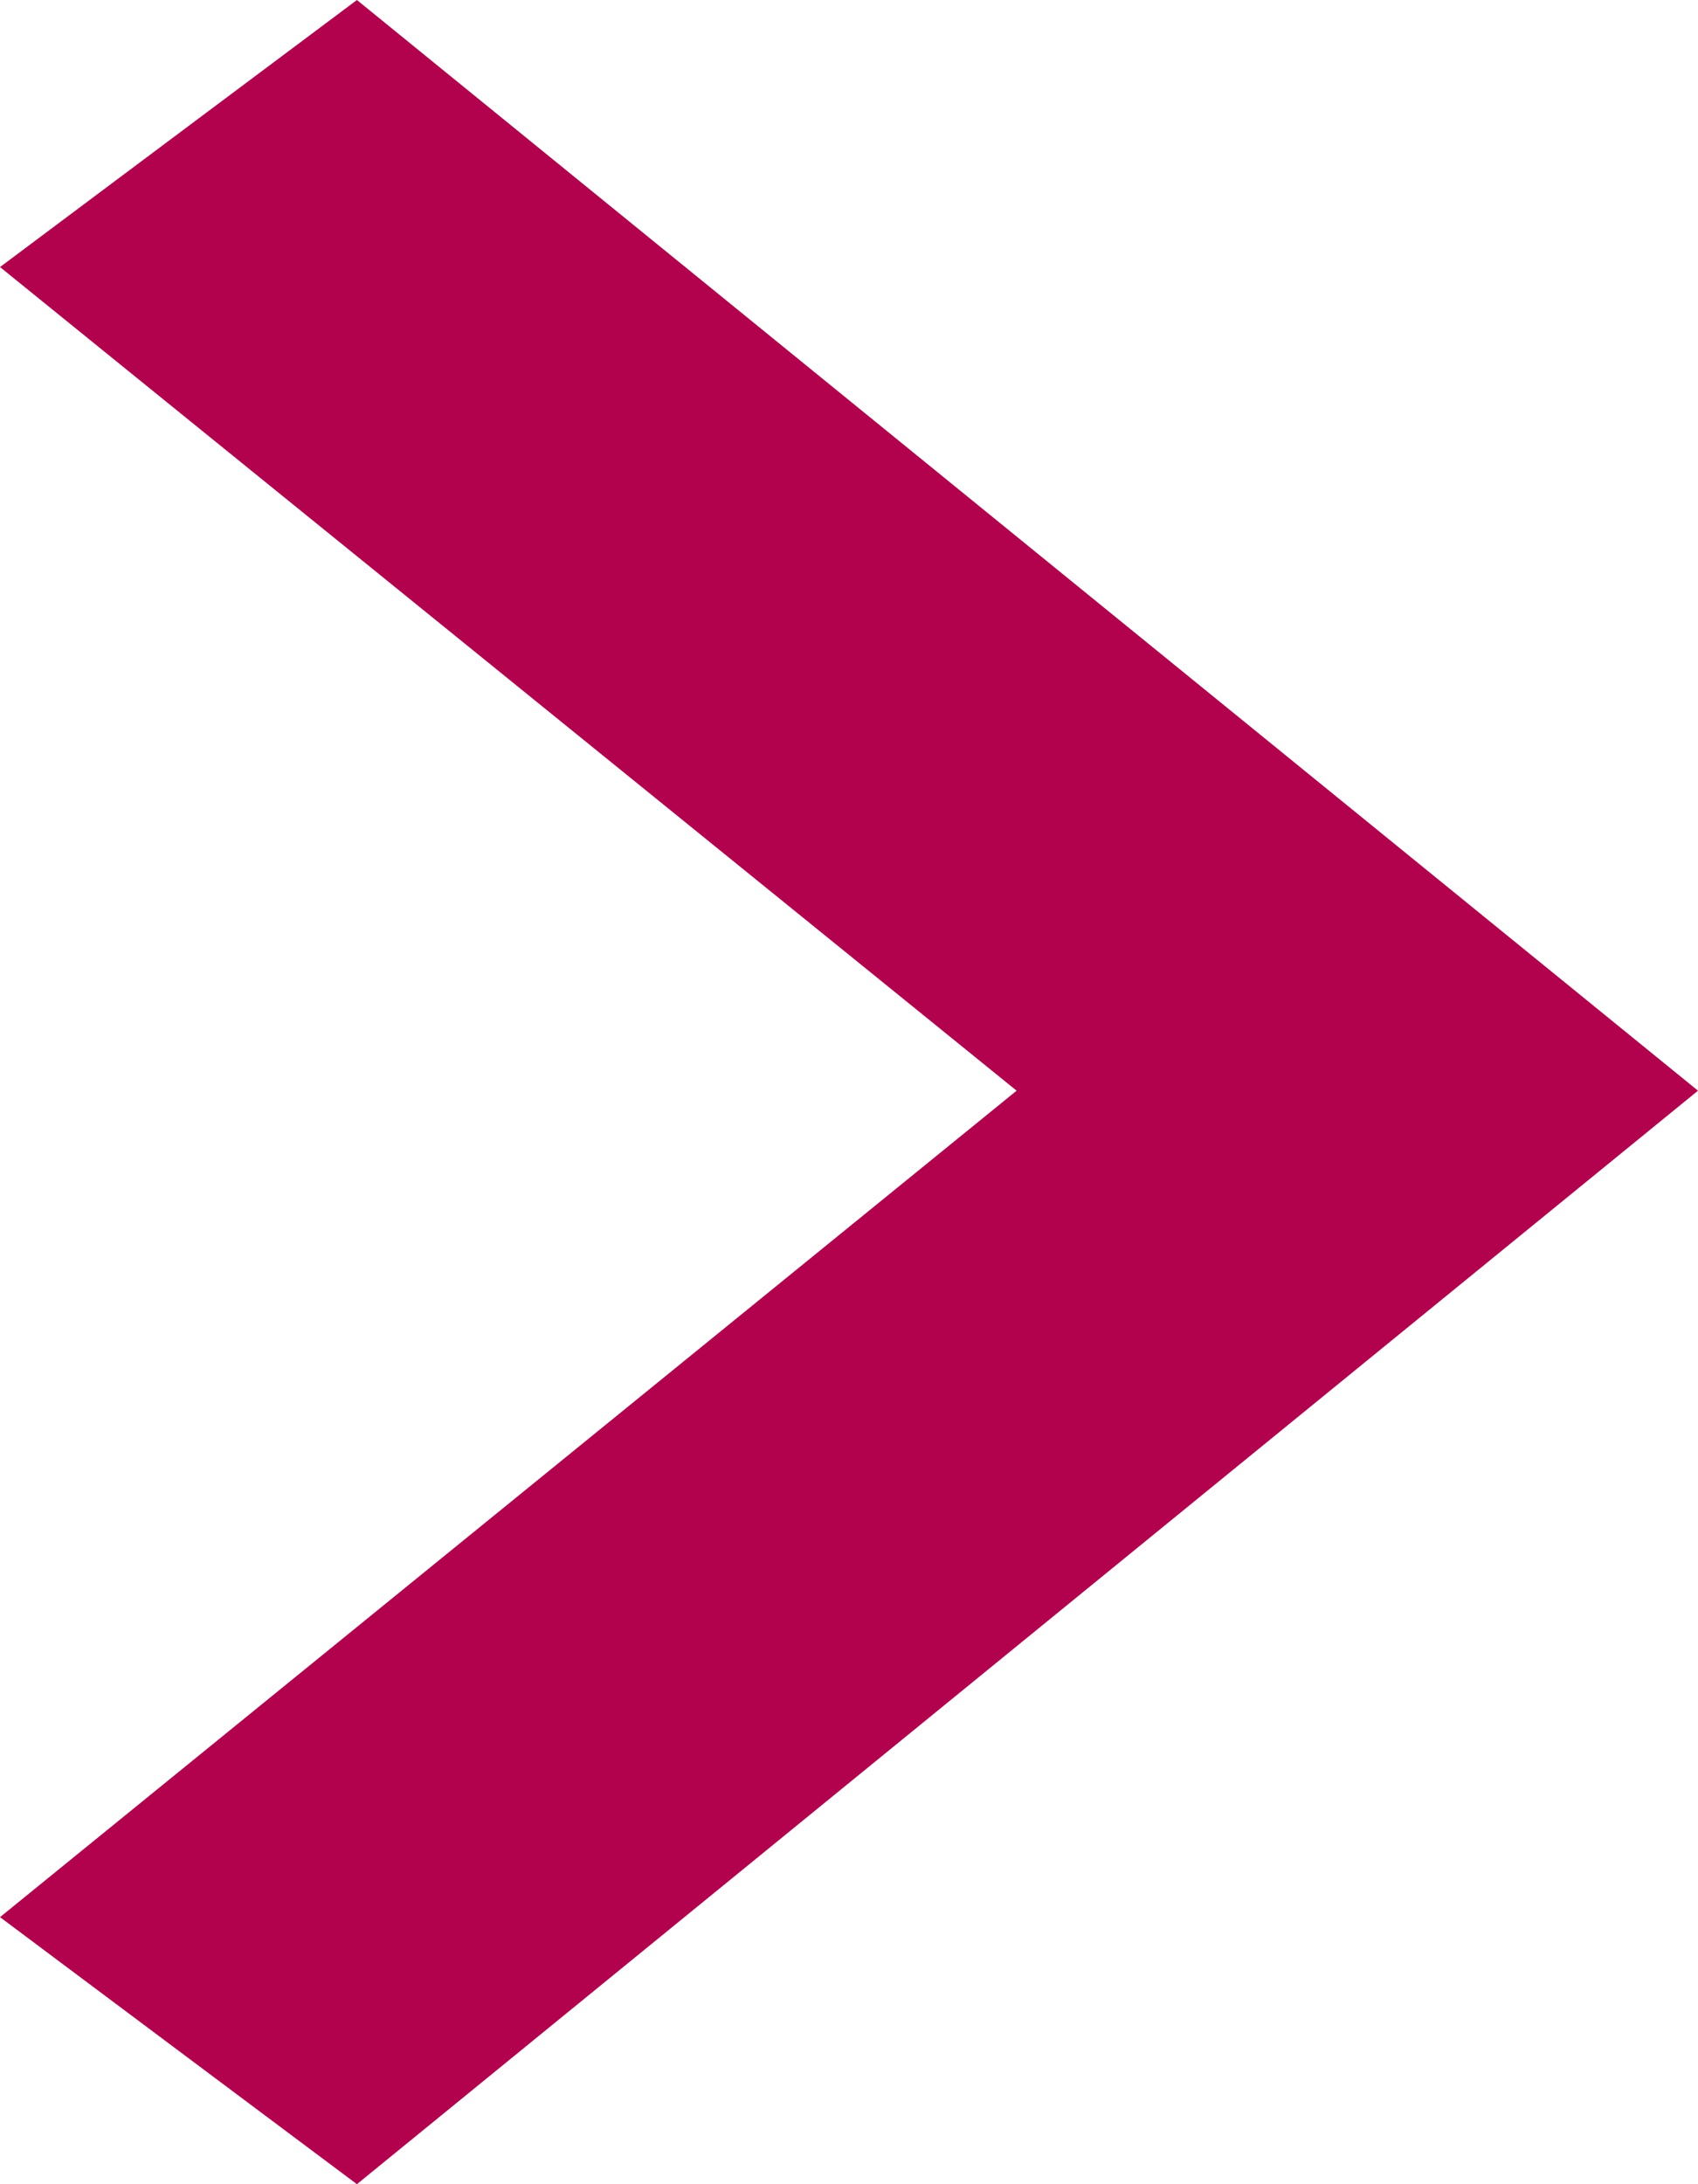 <svg width="35" height="45" viewBox="0 0 35 45" fill="none" xmlns="http://www.w3.org/2000/svg">
<path fill-rule="evenodd" clip-rule="evenodd" d="M20.955 22.471L0 39.498L7.357 45L35 22.471L7.357 0L0 5.502L20.955 22.471Z" fill="#B2024E"/>
</svg>
